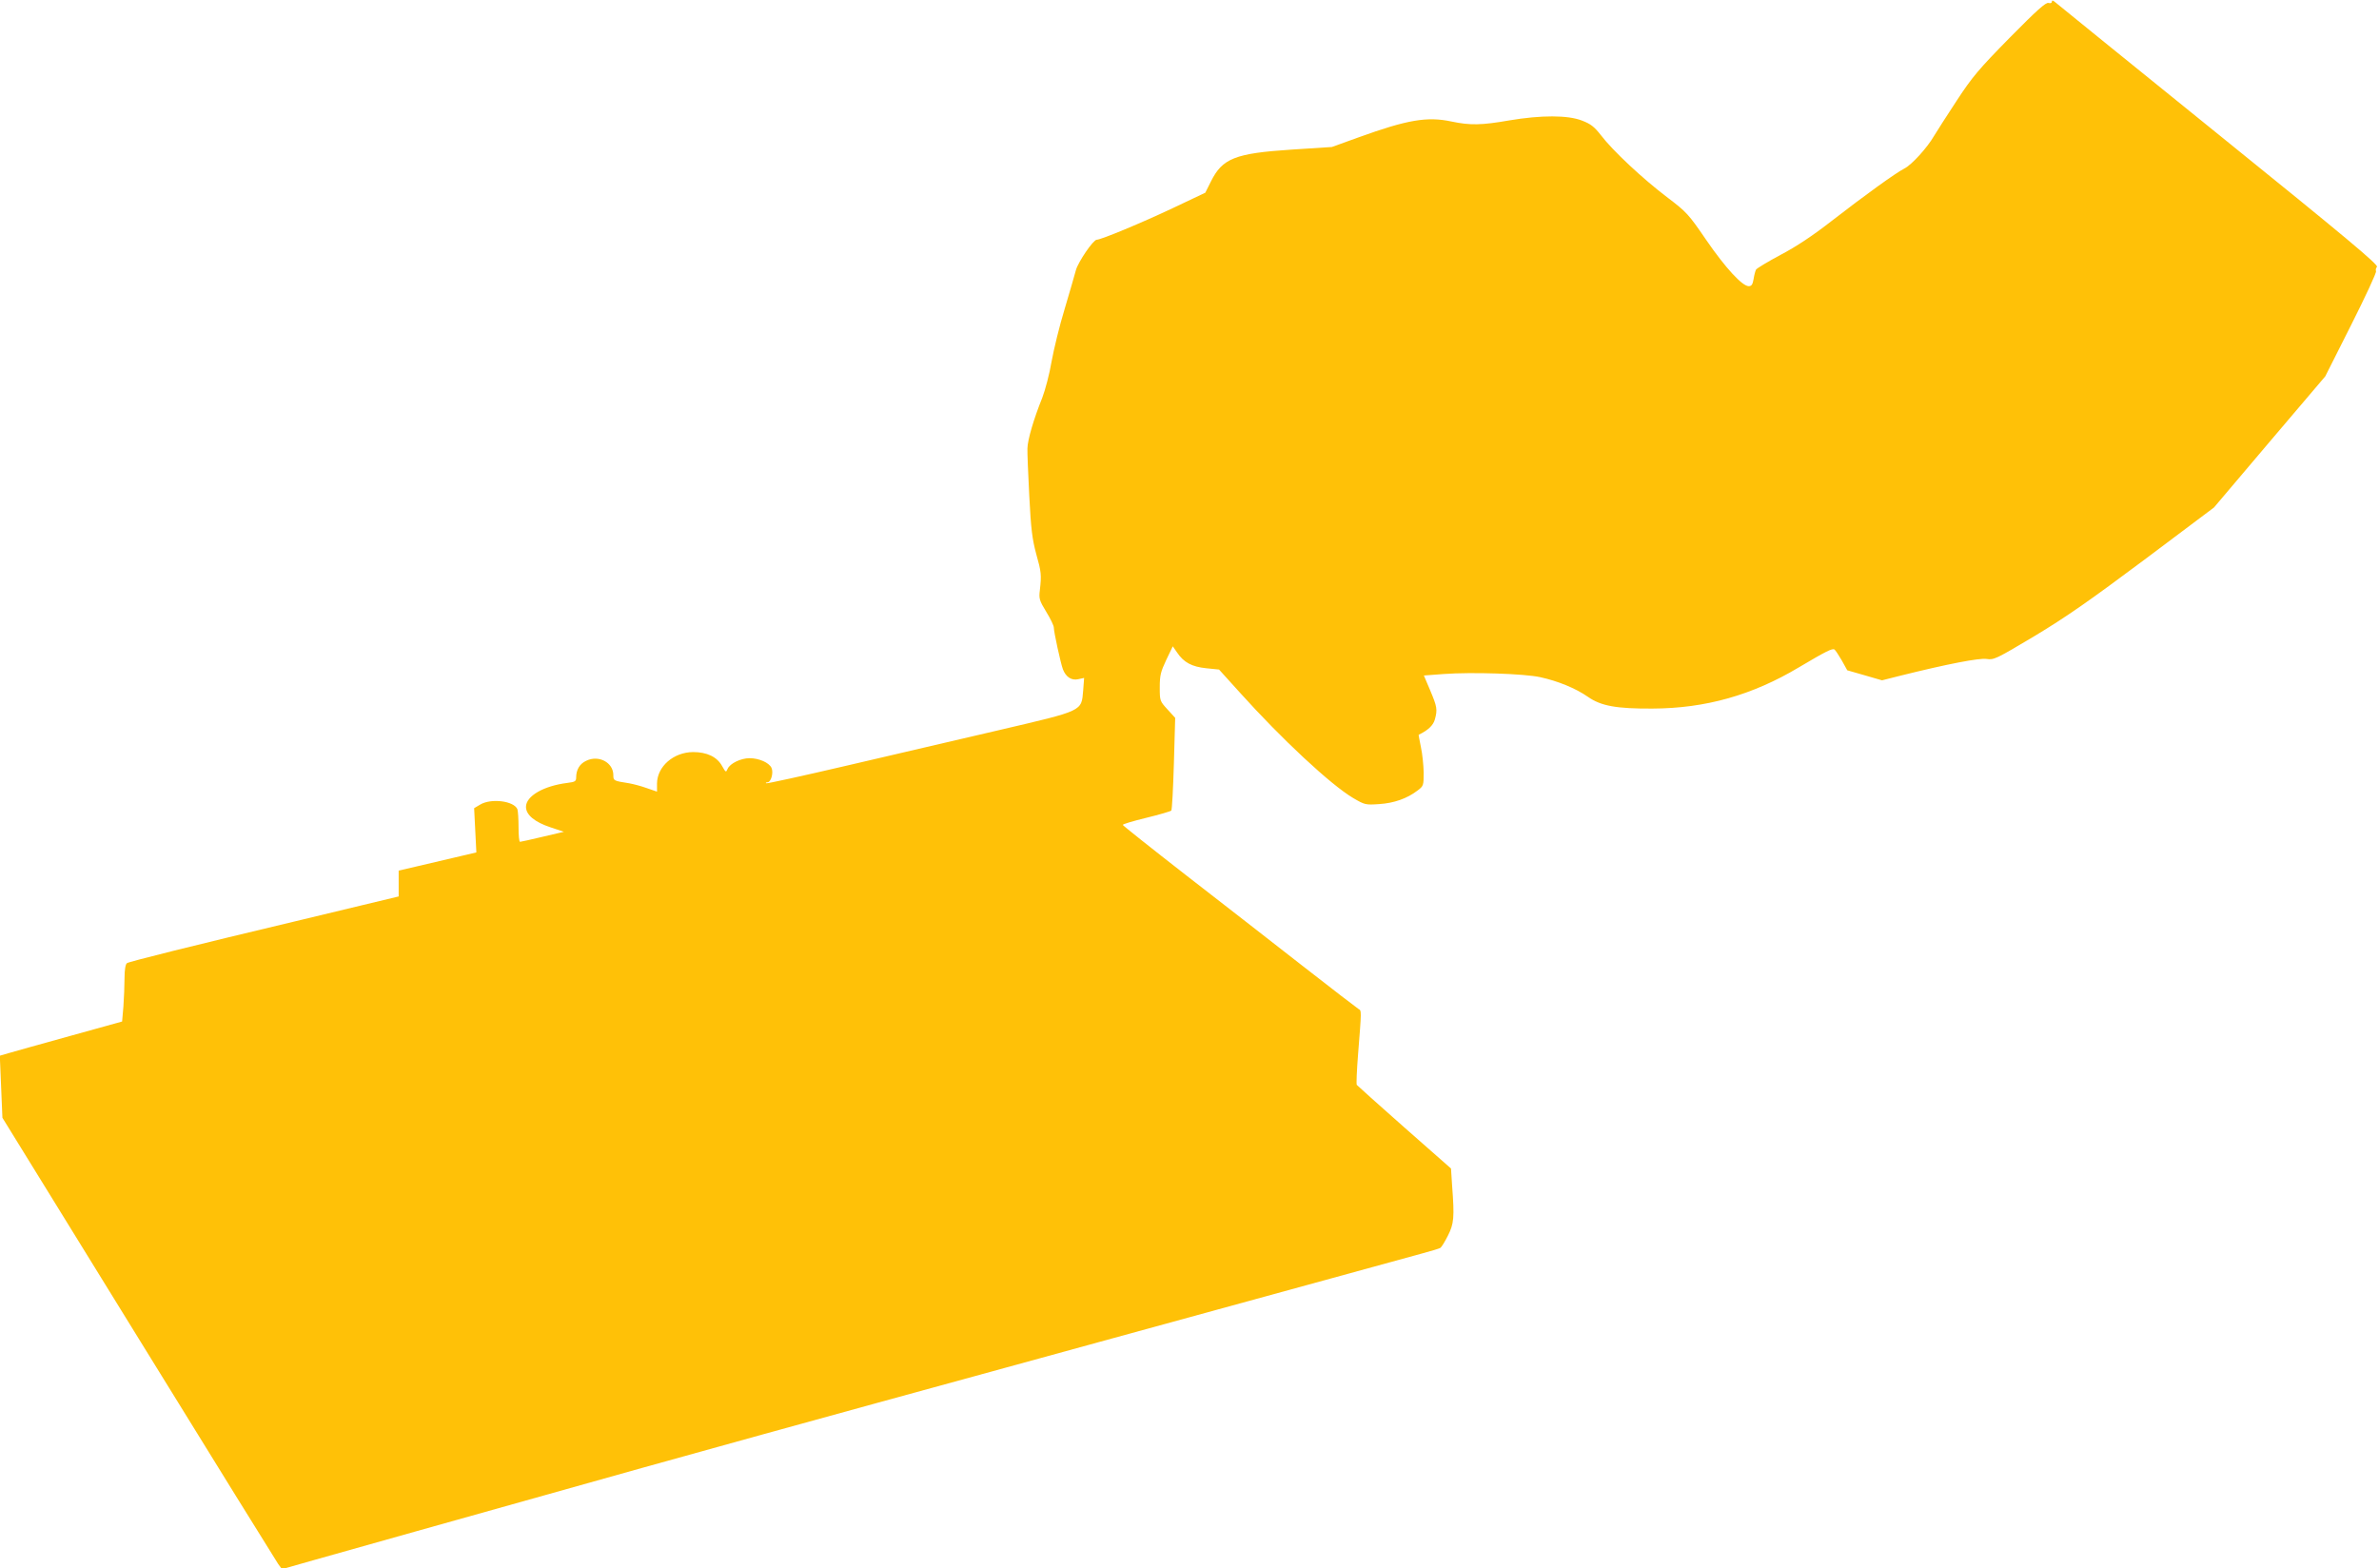 <?xml version="1.0" standalone="no"?>
<!DOCTYPE svg PUBLIC "-//W3C//DTD SVG 20010904//EN"
 "http://www.w3.org/TR/2001/REC-SVG-20010904/DTD/svg10.dtd">
<svg version="1.0" xmlns="http://www.w3.org/2000/svg"
 width="1280pt" height="844pt" viewBox="0 0 1280 844"
 preserveAspectRatio="xMidYMid meet">
<g transform="translate(0,844) scale(0.1,-0.1)"
fill="#ffc107" stroke="none">
<path d="M11040 8431 c0 -7 -7 -10 -18 -7 -14 5 -64 -40 -208 -186 -166 -169
-202 -211 -285 -338 -53 -80 -108 -167 -124 -193 -36 -62 -119 -154 -159 -174
-44 -22 -216 -146 -391 -282 -100 -78 -190 -138 -274 -182 -69 -37 -129 -73
-133 -80 -4 -8 -10 -31 -13 -51 -5 -29 -11 -38 -26 -38 -35 0 -126 99 -229
249 -96 140 -104 149 -212 231 -129 98 -291 249 -354 332 -36 46 -55 61 -102
79 -76 30 -220 30 -392 1 -149 -26 -210 -27 -310 -6 -131 28 -237 10 -500 -85
l-144 -52 -217 -14 c-304 -20 -372 -47 -434 -172 l-30 -60 -175 -83 c-167 -79
-386 -170 -409 -170 -19 0 -100 -120 -112 -163 -6 -23 -33 -116 -60 -207 -28
-91 -59 -219 -71 -285 -11 -66 -34 -153 -50 -195 -46 -114 -79 -226 -80 -273
-1 -23 4 -139 10 -257 9 -178 16 -231 37 -310 28 -99 29 -113 20 -195 -6 -46
-3 -56 34 -117 23 -37 41 -75 41 -85 0 -24 37 -193 49 -225 16 -41 46 -61 82
-53 l32 7 -5 -67 c-10 -114 4 -107 -453 -214 -214 -50 -583 -136 -819 -191
-236 -55 -431 -98 -434 -95 -3 3 0 5 7 5 19 0 34 51 22 78 -13 28 -67 52 -118
52 -47 0 -105 -28 -118 -57 -9 -21 -10 -20 -30 15 -27 49 -81 75 -156 75 -106
-1 -193 -78 -194 -169 0 -24 0 -44 0 -44 -1 0 -25 9 -55 19 -30 11 -73 22 -95
26 -84 13 -85 14 -85 44 0 68 -79 110 -146 77 -35 -16 -54 -48 -54 -90 0 -20
-6 -24 -47 -29 -129 -16 -223 -71 -223 -129 0 -43 47 -82 132 -110 l72 -24
-115 -27 c-63 -15 -117 -27 -121 -27 -5 0 -8 36 -8 79 0 44 -3 87 -6 96 -18
45 -142 61 -201 25 l-32 -19 6 -119 6 -119 -119 -28 c-65 -15 -159 -37 -209
-49 l-90 -21 0 -69 0 -70 -200 -48 c-110 -26 -254 -61 -320 -77 -592 -141
-932 -226 -942 -234 -8 -6 -13 -36 -13 -81 0 -39 -3 -108 -6 -152 l-7 -81
-281 -78 c-154 -43 -303 -84 -329 -92 l-48 -14 7 -167 7 -167 731 -1185 c402
-652 741 -1199 752 -1215 l21 -29 169 48 c93 26 342 96 554 156 212 59 525
147 695 195 359 101 651 183 1165 325 165 46 1039 286 1310 360 58 16 287 79
510 140 223 61 502 138 620 170 118 32 397 109 620 170 223 61 444 122 492
135 48 13 92 26 98 30 6 4 24 33 40 65 33 65 36 98 23 269 l-6 93 -251 221
c-138 122 -253 225 -256 229 -3 4 0 78 7 165 19 240 19 234 3 243 -8 5 -145
110 -305 235 -159 125 -442 344 -627 488 -185 144 -337 265 -337 268 -1 4 56
21 126 38 70 17 131 35 135 39 4 4 10 118 14 253 l7 246 -41 45 c-41 45 -42
46 -42 119 0 65 5 84 35 148 l35 73 23 -33 c36 -54 80 -77 157 -85 l69 -7 113
-125 c224 -249 488 -495 608 -566 63 -37 67 -38 140 -33 80 5 151 30 207 73
32 24 33 27 33 97 -1 40 -7 101 -15 137 -7 36 -13 65 -12 66 50 24 78 50 87
82 15 54 12 69 -25 157 l-34 80 107 8 c150 11 432 2 519 -17 96 -21 191 -60
257 -106 70 -49 153 -64 346 -63 286 1 538 72 789 222 145 86 179 103 191 96
5 -3 22 -29 39 -58 l30 -54 94 -27 93 -27 99 25 c253 63 424 96 464 90 39 -6
51 0 259 124 171 103 298 192 591 411 l373 280 299 353 300 353 140 278 c77
153 137 282 133 288 -3 5 -1 16 5 23 9 11 -163 155 -851 711 -475 384 -871
705 -880 713 -13 11 -18 11 -18 3z"/>
</g>
</svg>
